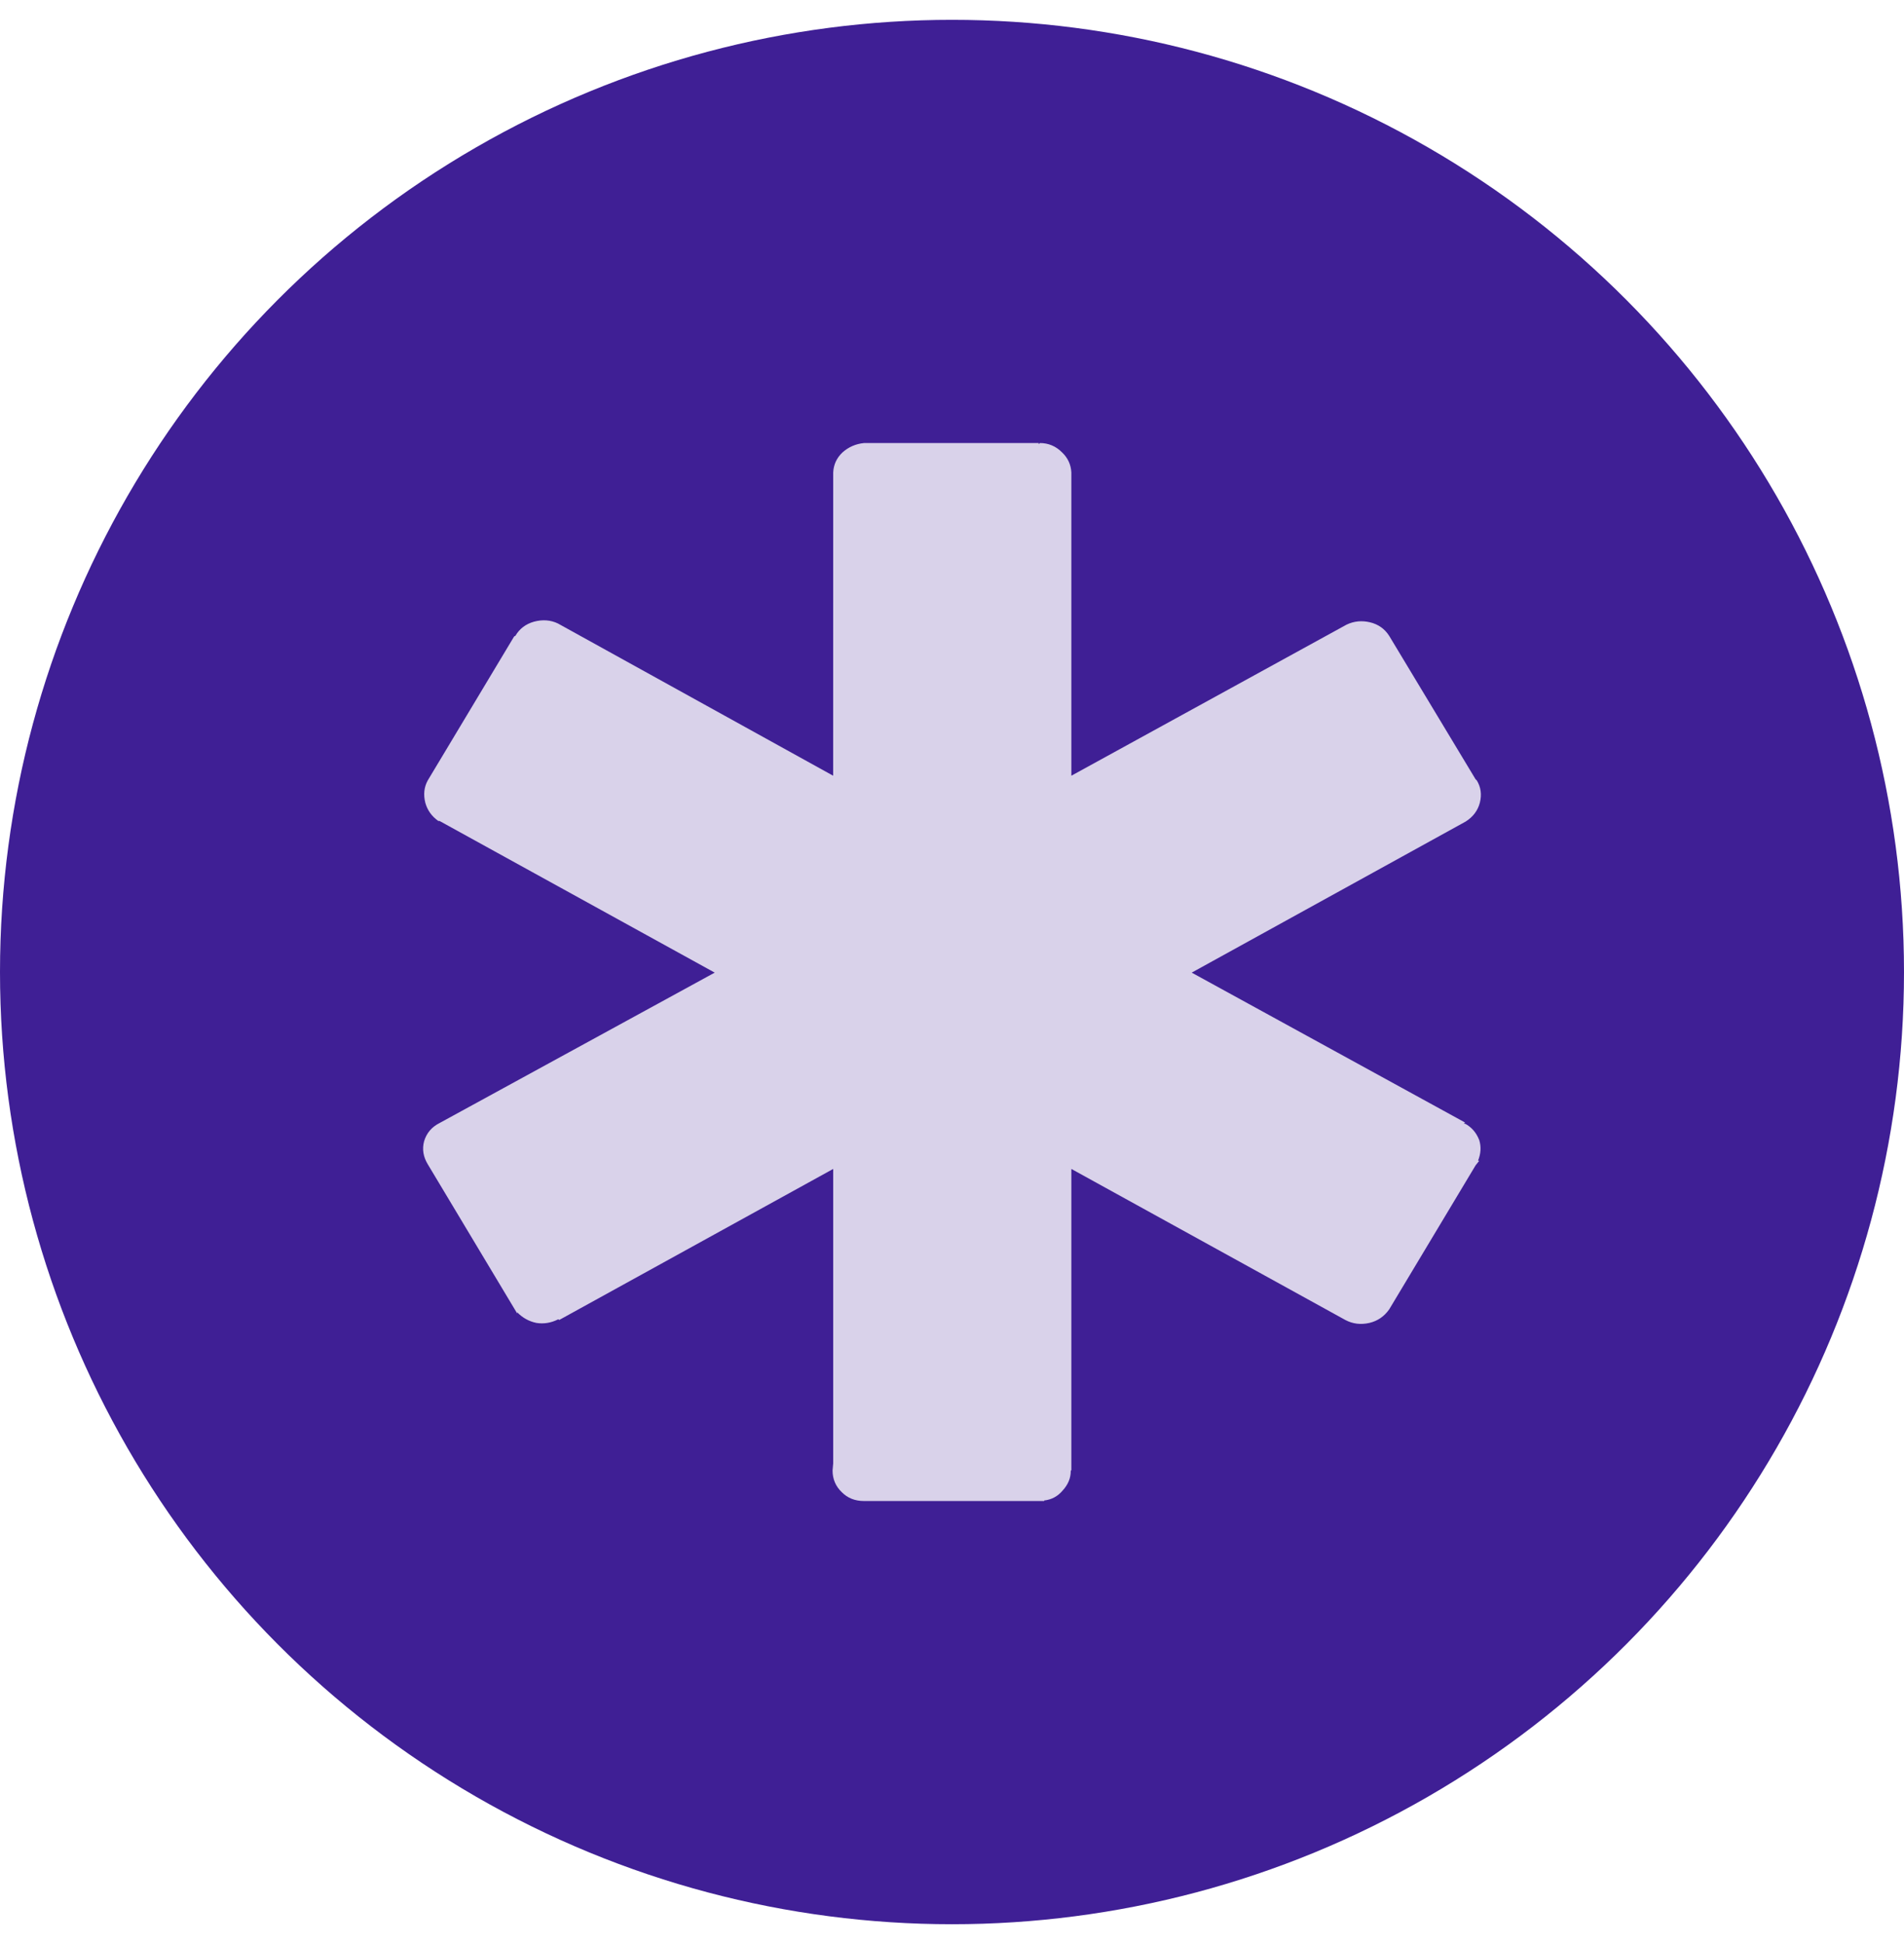 <svg width="48" height="49" viewBox="0 0 48 49" fill="none"
    xmlns="http://www.w3.org/2000/svg">
    <circle cx="24" cy="24.5" r="24" fill="#3F1F95"/>
    <path fill-rule="evenodd" clip-rule="evenodd" d="M27.009 11.907V19.552L33.947 15.744C34.134 15.655 34.331 15.636 34.538 15.685C34.746 15.735 34.907 15.848 35.021 16.026L37.199 19.641L37.23 19.67C37.333 19.838 37.359 20.026 37.307 20.233C37.255 20.431 37.136 20.589 36.95 20.707L30.043 24.515L36.934 28.293L36.903 28.322H36.934C37.1 28.411 37.219 28.549 37.292 28.737C37.344 28.905 37.333 29.078 37.261 29.256H37.292L37.199 29.374L35.021 33.004C34.896 33.181 34.73 33.295 34.523 33.344C34.305 33.394 34.103 33.369 33.916 33.27L27.009 29.463L27.009 37.063H26.994V37.078C26.994 37.256 26.926 37.419 26.791 37.567C26.667 37.715 26.511 37.799 26.325 37.819L26.325 37.833H21.782C21.554 37.833 21.368 37.759 21.222 37.611C21.067 37.463 20.989 37.28 20.989 37.063L21.005 36.885V29.463L14.098 33.27L14.082 33.256H14.067C13.89 33.344 13.709 33.374 13.522 33.344C13.335 33.305 13.175 33.216 13.04 33.078V33.108L10.784 29.345C10.67 29.157 10.639 28.964 10.691 28.767C10.753 28.559 10.883 28.406 11.08 28.307L18.018 24.515L11.08 20.692H11.049C10.883 20.574 10.774 20.421 10.722 20.233C10.67 20.026 10.691 19.838 10.784 19.67L12.962 16.041L12.993 16.026C13.097 15.848 13.252 15.729 13.46 15.67C13.678 15.611 13.88 15.626 14.066 15.715L21.004 19.552L21.005 11.908C21.015 11.71 21.093 11.542 21.238 11.404C21.393 11.266 21.575 11.187 21.782 11.167H26.185V11.196L26.216 11.167C26.433 11.167 26.62 11.246 26.776 11.404C26.921 11.542 26.998 11.71 27.009 11.908L27.009 11.907Z" fill="#D9D2EA"/>
</svg>
